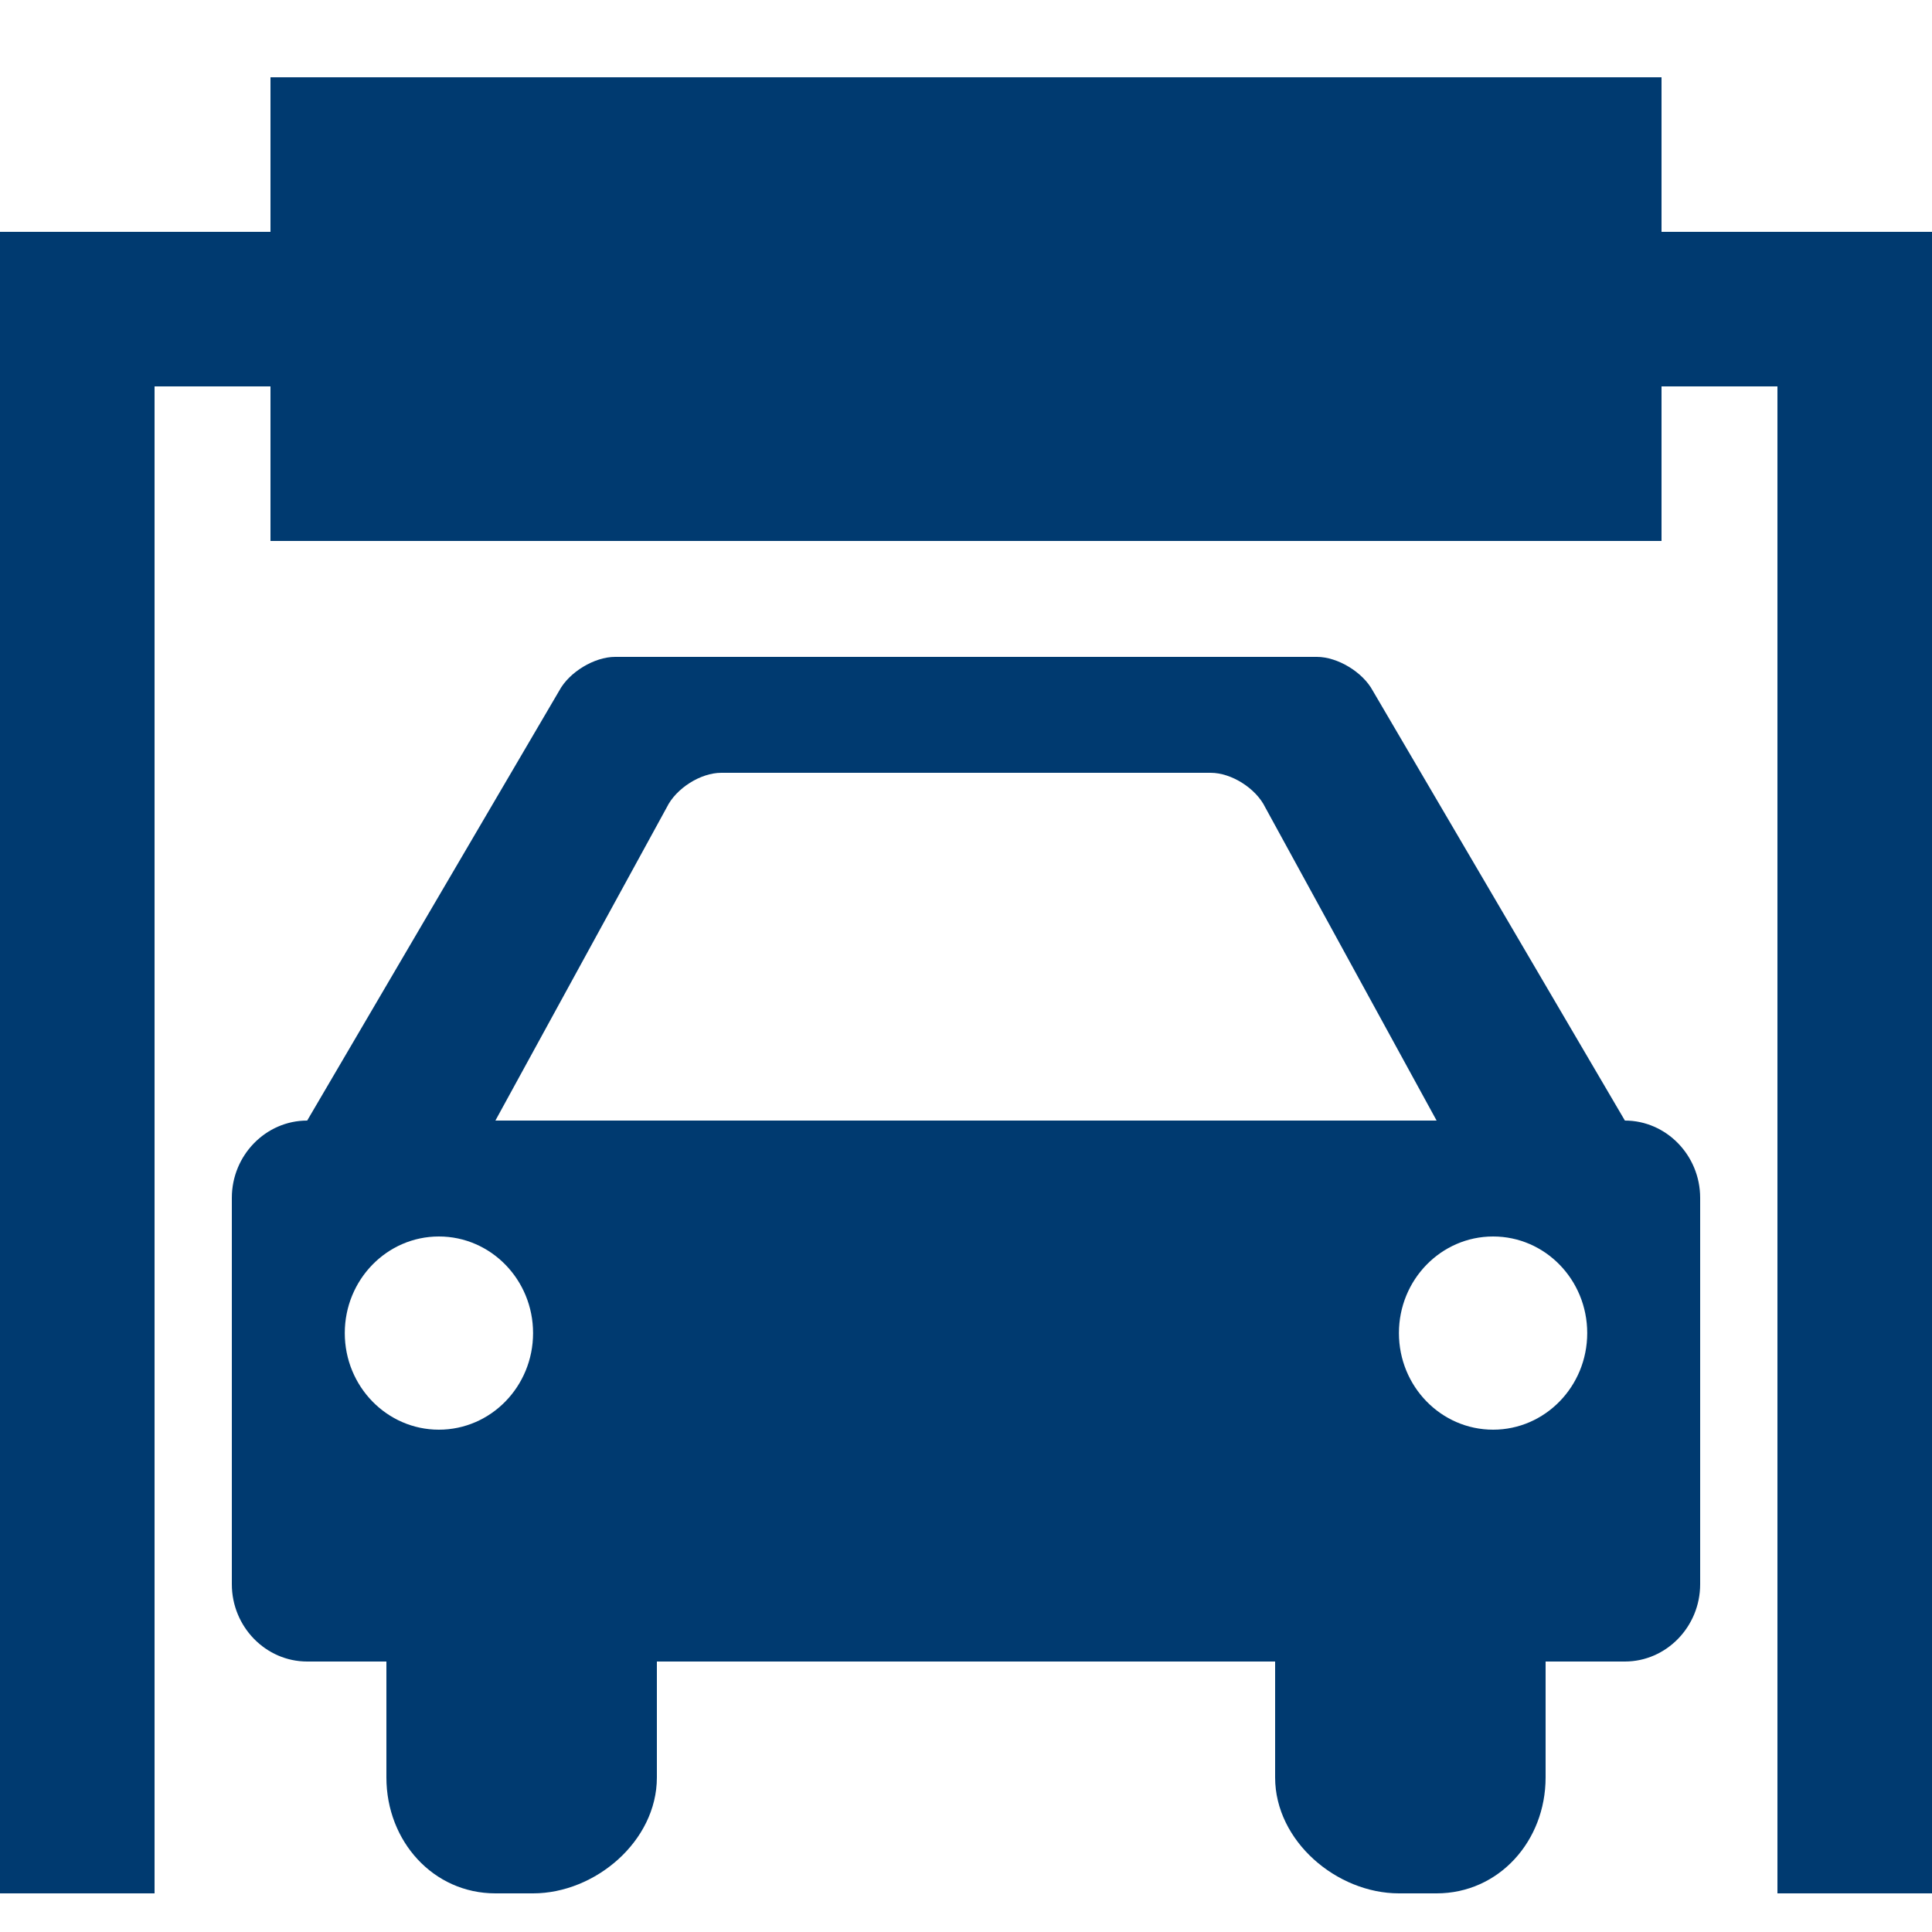 <svg width="24" height="24" viewBox="0 0 24 24" fill="none" xmlns="http://www.w3.org/2000/svg">
<path d="M20.64 2.88V0.96H3.36V2.88H0V23.52H1.92V4.8H3.36V6.72H20.64V4.8H22.08V23.52H24V2.88H20.64ZM20.185 13.92L17.053 8.58C16.929 8.349 16.616 8.16 16.359 8.16H7.641C7.383 8.16 7.071 8.349 6.947 8.58L3.816 13.92C3.301 13.92 2.88 14.352 2.88 14.88V19.68C2.88 20.208 3.301 20.64 3.816 20.64H4.8V22.08C4.8 22.872 5.382 23.52 6.154 23.52H6.622C7.393 23.52 8.16 22.872 8.16 22.08V20.64H15.84V22.08C15.84 22.872 16.607 23.52 17.378 23.52H17.846C18.618 23.52 19.2 22.872 19.2 22.08V20.64H20.185C20.699 20.64 21.12 20.208 21.12 19.68V14.88C21.12 14.352 20.699 13.92 20.185 13.92ZM5.452 17.76C4.807 17.76 4.283 17.223 4.283 16.56C4.283 15.897 4.807 15.36 5.452 15.36C6.098 15.36 6.622 15.897 6.622 16.56C6.622 17.223 6.098 17.76 5.452 17.76ZM6.154 13.92L8.283 10.029C8.398 9.793 8.703 9.6 8.96 9.6H15.04C15.297 9.6 15.602 9.793 15.717 10.029L17.846 13.92H6.154V13.92ZM18.548 17.76C17.902 17.76 17.378 17.223 17.378 16.56C17.378 15.897 17.902 15.36 18.548 15.36C19.194 15.36 19.717 15.897 19.717 16.56C19.717 17.223 19.193 17.76 18.548 17.76Z" fill="#003A70"/>
</svg>
